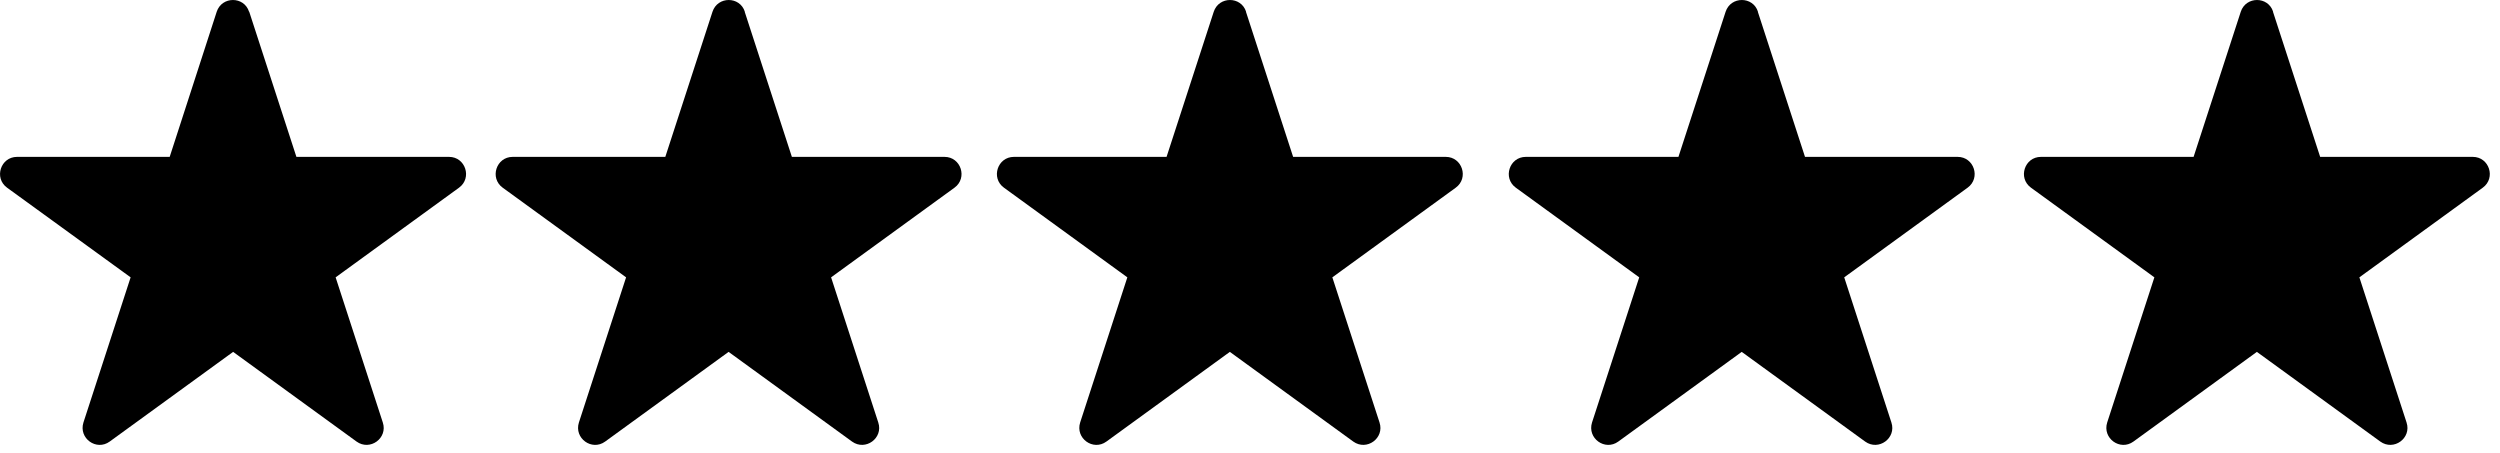 <svg width="160" height="29" viewBox="0 0 160 29" fill="none" xmlns="http://www.w3.org/2000/svg">
<g clip-path="url(#clip0_30_1285)">
<path d="M15.95 0.75L18.97 10.04H28.74C29.79 10.04 30.23 11.39 29.38 12.01L21.48 17.75L24.5 27.04C24.83 28.04 23.68 28.88 22.82 28.26L14.92 22.52L7.02 28.26C6.17 28.88 5.02 28.05 5.34 27.04L8.36 17.75L0.45 12.01C-0.4 11.39 0.04 10.04 1.09 10.04H10.86L13.87 0.75C14.2 -0.25 15.62 -0.25 15.94 0.75H15.95Z" fill="black"/>
<path d="M47.66 0.75L50.68 10.04H60.45C61.5 10.04 61.94 11.39 61.09 12.01L53.19 17.75L56.21 27.04C56.54 28.04 55.39 28.88 54.53 28.26L46.63 22.52L38.73 28.26C37.88 28.88 36.73 28.05 37.05 27.04L40.07 17.75L32.17 12.01C31.32 11.39 31.76 10.04 32.81 10.04H42.58L45.6 0.75C45.93 -0.25 47.35 -0.25 47.67 0.75H47.66Z" fill="black"/>
<path d="M79.74 0.75L82.76 10.04H92.53C93.58 10.04 94.02 11.39 93.17 12.01L85.27 17.75L88.29 27.04C88.62 28.04 87.47 28.88 86.61 28.26L78.71 22.52L70.81 28.26C69.96 28.88 68.81 28.05 69.13 27.04L72.15 17.75L64.25 12.01C63.4 11.39 63.84 10.04 64.89 10.04H74.66L77.68 0.75C78.01 -0.25 79.43 -0.25 79.75 0.75H79.74Z" fill="black"/>
<path d="M112.5 0.75L115.52 10.04H125.29C126.34 10.04 126.78 11.39 125.93 12.01L118.03 17.75L121.05 27.04C121.38 28.04 120.23 28.88 119.37 28.26L111.47 22.52L103.57 28.26C102.72 28.88 101.57 28.05 101.89 27.04L104.91 17.75L97.01 12.01C96.16 11.39 96.6 10.04 97.65 10.04H107.42L110.44 0.75C110.77 -0.25 112.19 -0.25 112.51 0.75H112.5Z" fill="black"/>
<path d="M145.47 0.75L148.49 10.04H158.26C159.31 10.04 159.75 11.39 158.9 12.01L151 17.75L154.02 27.04C154.35 28.04 153.2 28.88 152.34 28.26L144.44 22.52L136.54 28.26C135.69 28.88 134.54 28.05 134.86 27.04L137.88 17.75L129.98 12.01C129.13 11.39 129.57 10.04 130.62 10.04H140.39L143.41 0.75C143.74 -0.25 145.16 -0.25 145.48 0.75H145.47Z" fill="black"/>
</g>
<defs>
<clipPath id="clip0_30_1285">
<rect width="159.34" height="28.47" fill="white"/>
</clipPath>
</defs>
</svg>

